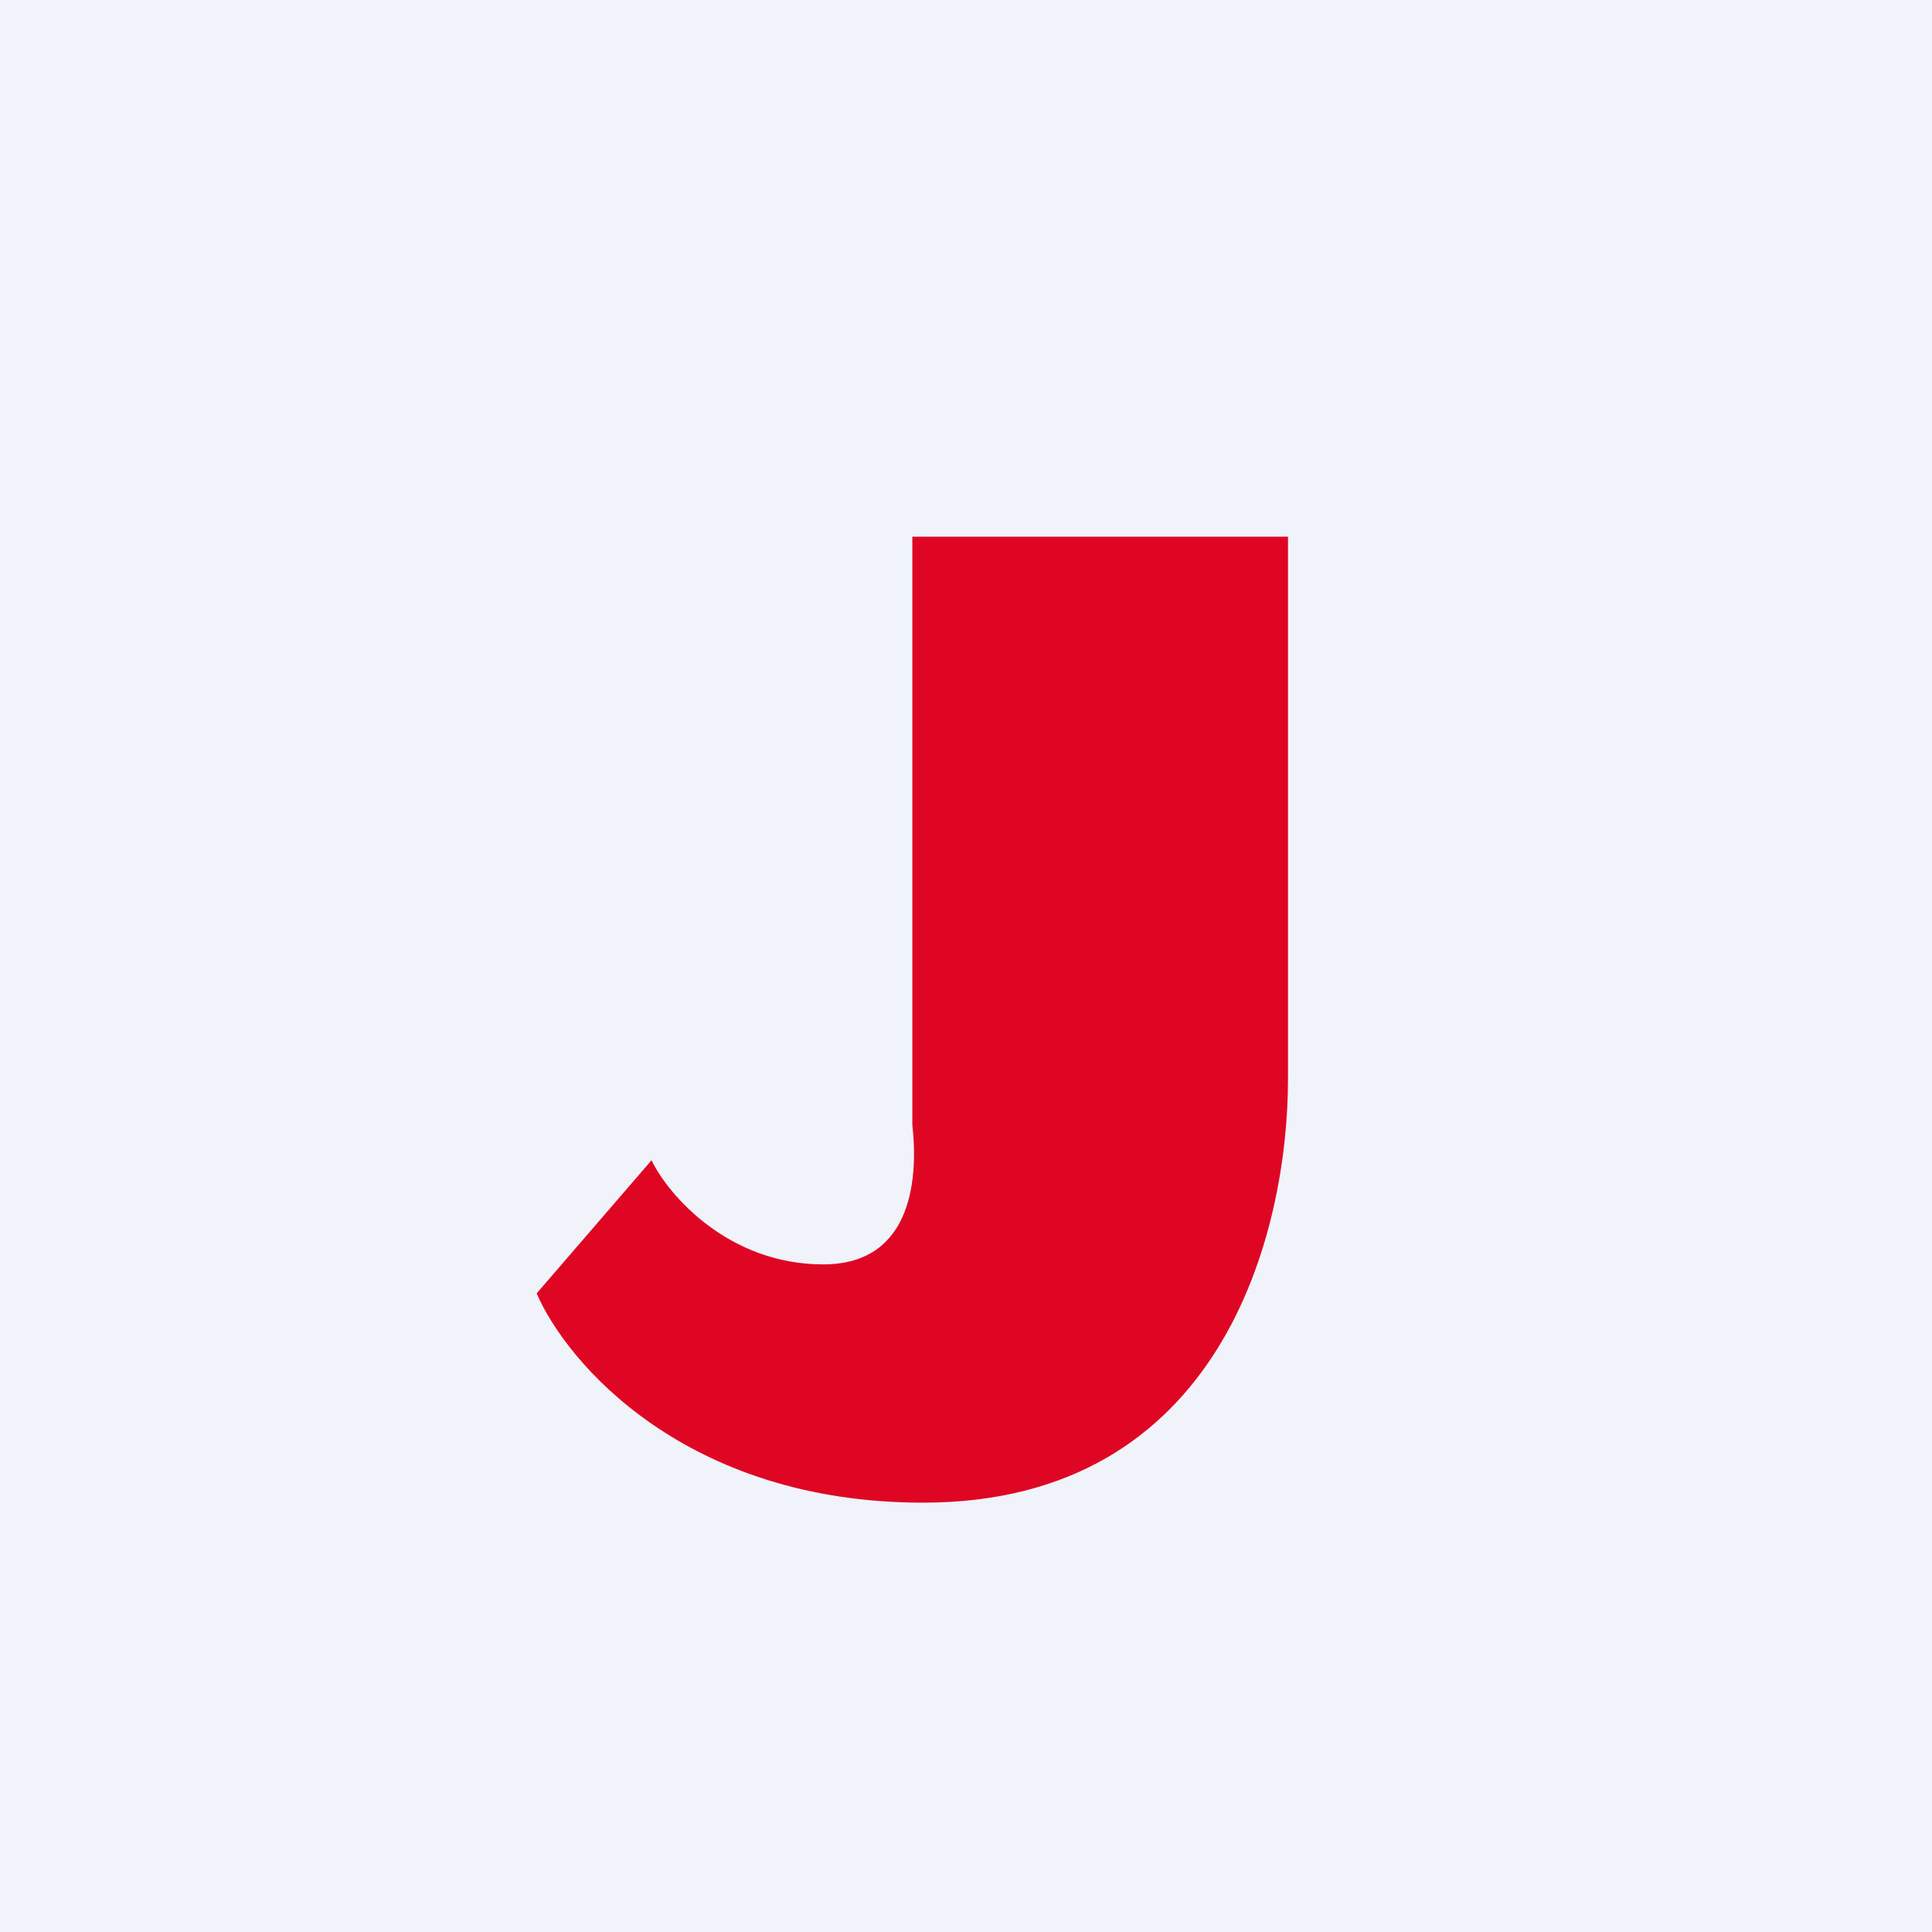<!-- by TradingView --><svg width="18" height="18" viewBox="0 0 18 18" xmlns="http://www.w3.org/2000/svg"><path fill="#F0F3FA" d="M0 0h18v18H0z"/><path d="M8.5 10.48V5H12v5.05c0 1.44-.62 3.95-3.4 3.95-2.21 0-3.32-1.3-3.6-1.95l1.07-1.24c.16.33.72.97 1.6.97.86 0 .88-.86.83-1.3Z" fill="#DF0623"/></svg>
